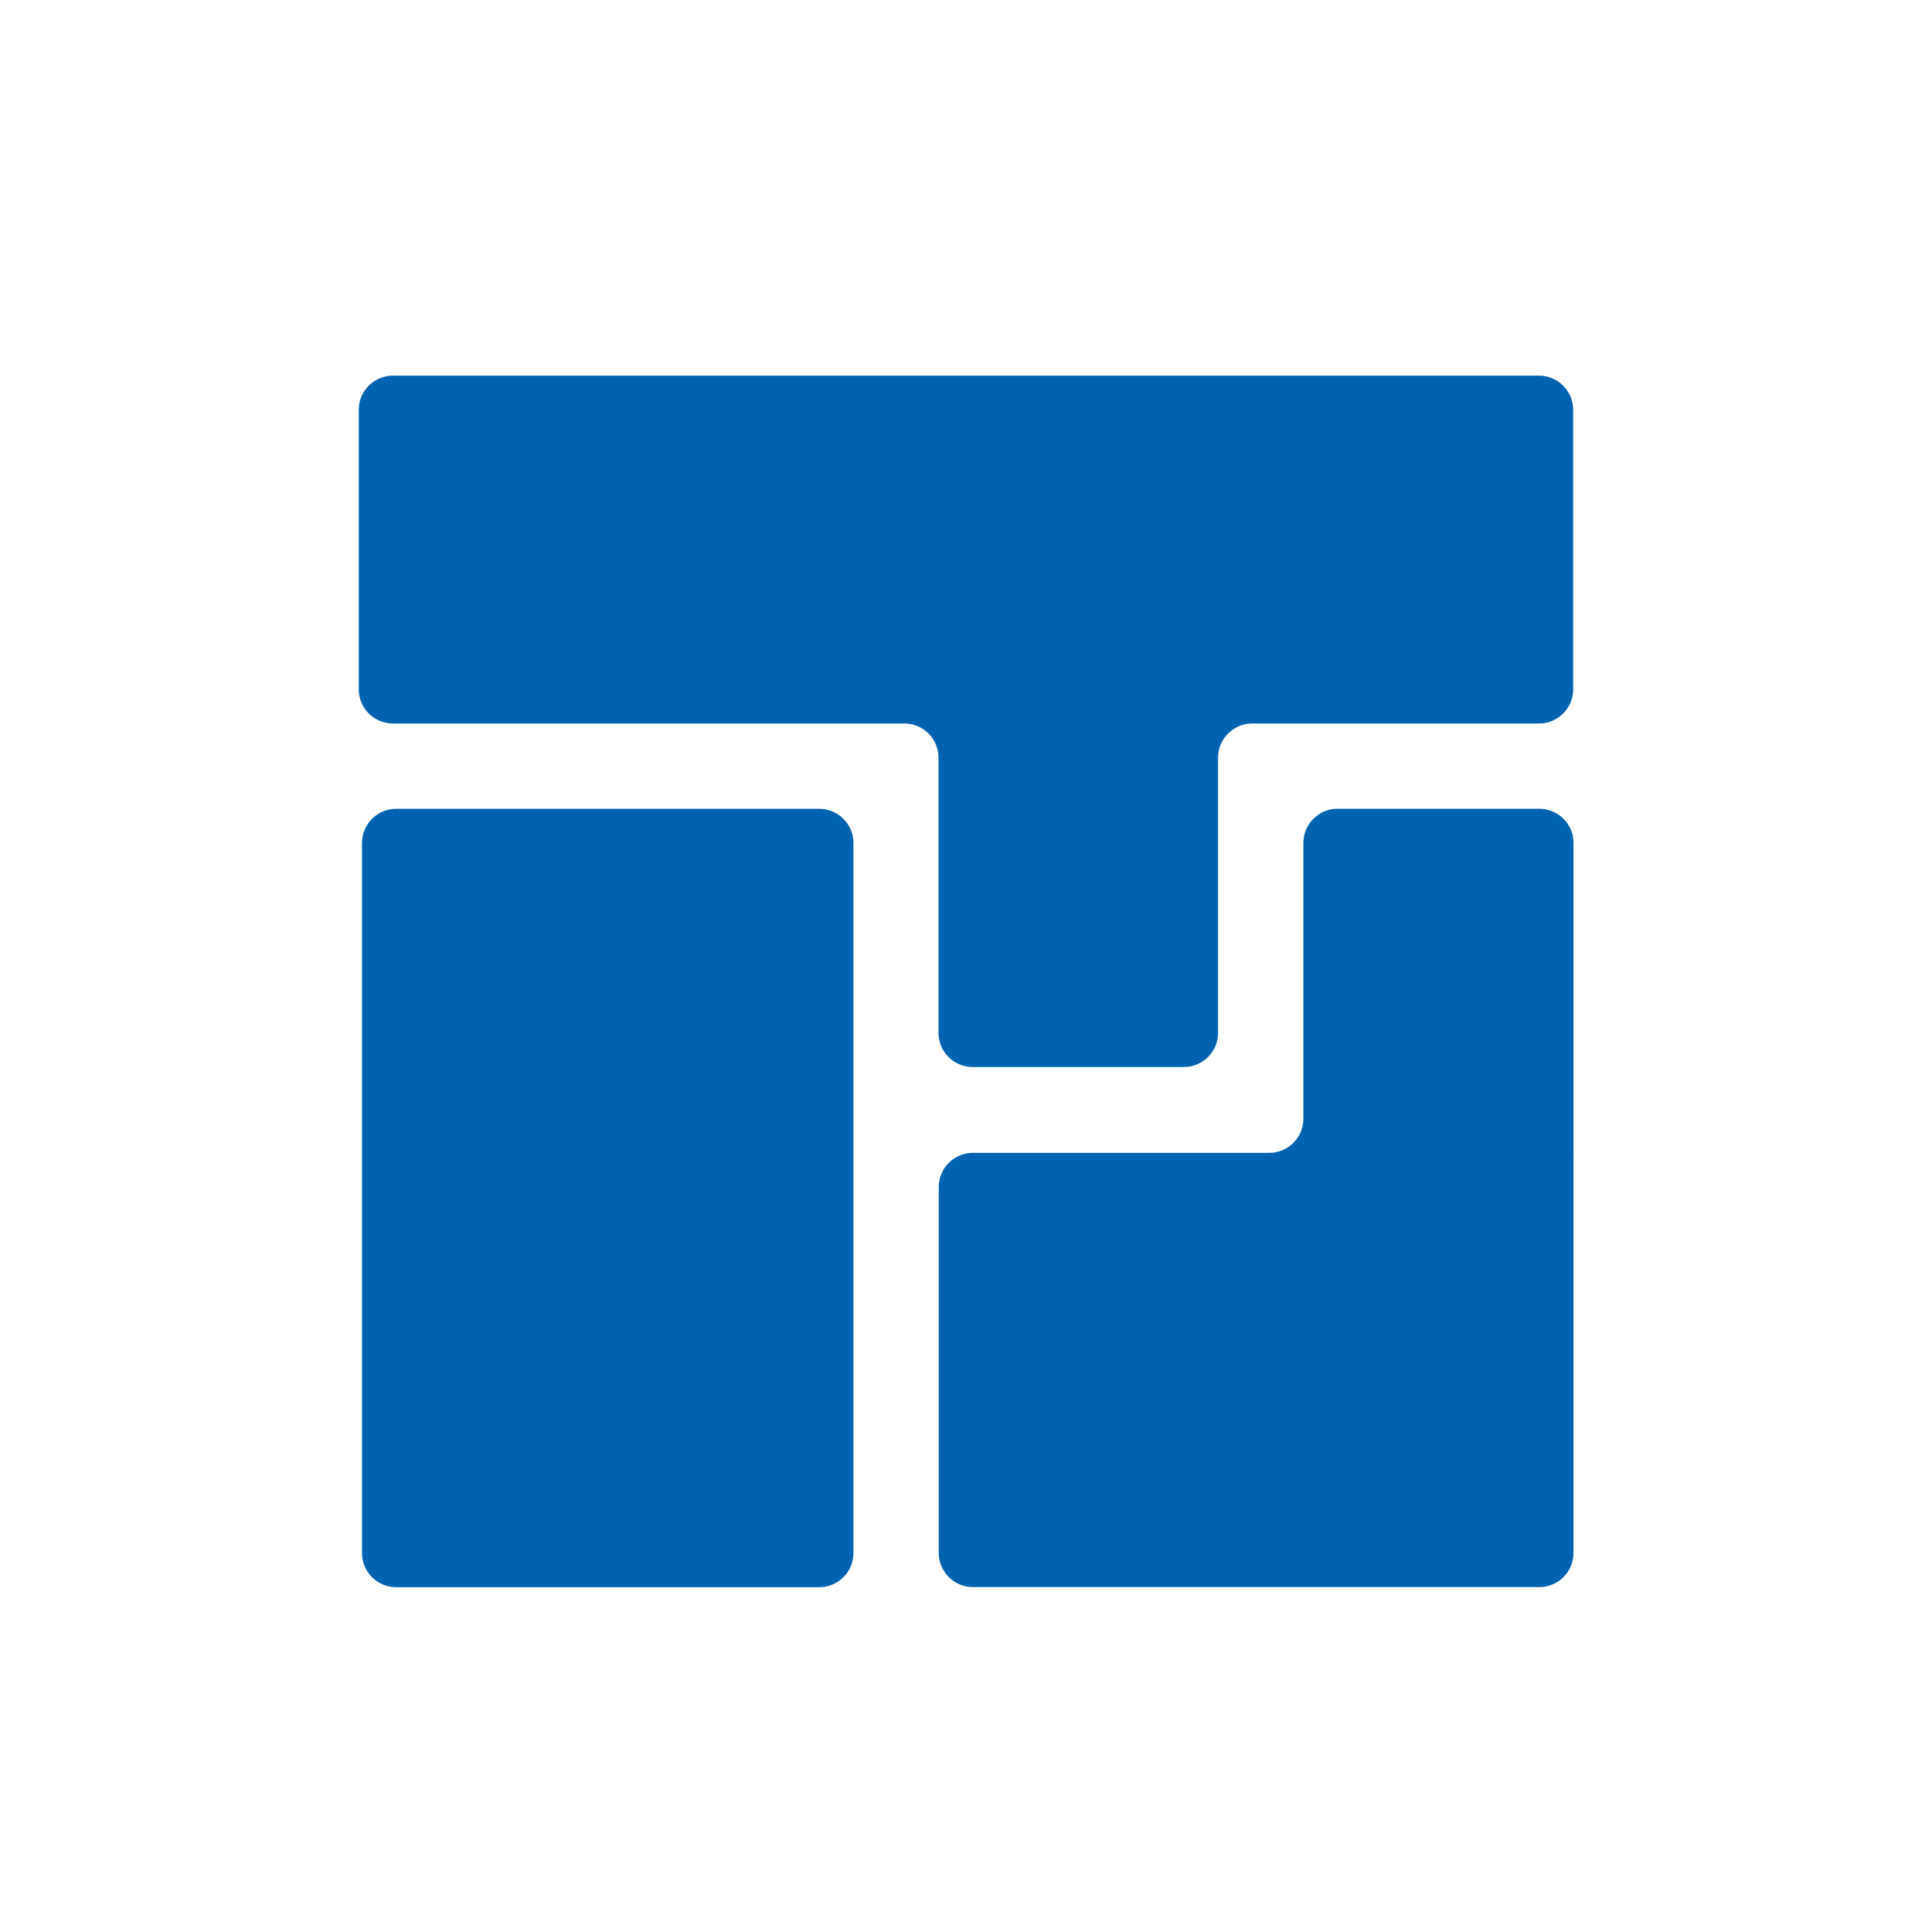 <?xml version="1.0" encoding="utf-8"?>
<!-- Generator: Adobe Illustrator 23.0.3, SVG Export Plug-In . SVG Version: 6.00 Build 0)  -->
<svg version="1.1" xmlns="http://www.w3.org/2000/svg" xmlns:xlink="http://www.w3.org/1999/xlink" x="0px" y="0px"
	 viewBox="0 0 481.89 481.89" style="enable-background:new 0 0 481.89 481.89;" xml:space="preserve">
<style type="text/css">
	.st0{display:none;}
	.st1{display:inline;fill:#0063AF;}
	.st2{display:inline;fill:none;stroke:#FFFFFF;stroke-width:22;stroke-miterlimit:10;}
	.st3{display:inline;fill:#FFFFFF;}
	.st4{display:inline;fill:none;stroke:#0063AF;stroke-width:28;stroke-miterlimit:10;}
	.st5{display:inline;}
	.st6{fill:#0063AF;}
	.st7{fill:none;stroke:#FFFFFF;stroke-width:22;stroke-miterlimit:10;}
	.st8{fill-rule:evenodd;clip-rule:evenodd;fill:#020204;}
	.st9{fill:#020204;}
	.st10{fill:#FFFFFF;}
	.st11{fill:none;}
	.st12{fill:#0063AF;stroke:#FFFFFF;stroke-width:22;stroke-miterlimit:10;}
</style>
<g id="Blaue_Umrandung">
</g>
<g id="Blauer_Hintergrund">
</g>
<g id="Ebene_3" class="st0">
</g>
<g id="Ebene_1">
	<g>
		<g>
			<path class="st6" d="M212.87,387.39c0,4.68-3.83,8.5-8.5,8.5H98.79c-4.68,0-8.5-3.83-8.5-8.5V210.24c0-4.68,3.83-8.5,8.5-8.5
				h105.58c4.68,0,8.5,3.83,8.5,8.5V387.39z"/>
		</g>
		<g>
			<path class="st6" d="M97.98,93.7c-4.68,0-8.5,3.83-8.5,8.5v69.76c0,4.68,3.83,8.5,8.5,8.5h127.61c4.68,0,8.5,3.83,8.5,8.5v68.68
				c0,4.68,3.83,8.5,8.5,8.5h52.73c4.68,0,8.5-3.83,8.5-8.5v-68.68c0-4.68,3.83-8.5,8.5-8.5h71.57c4.68,0,8.5-3.83,8.5-8.5V102.2
				c0-4.68-3.83-8.5-8.5-8.5H97.98z"/>
		</g>
		<g>
			<path class="st6" d="M333.6,201.72c-4.68,0-8.5,3.83-8.5,8.5v68.83c0,4.68-3.83,8.5-8.5,8.5l-73.95,0c-4.68,0-8.5,3.83-8.5,8.5
				v91.31c0,4.68,3.83,8.5,8.5,8.5h74.74c4.68,0,8.58,0,8.68,0c0.1,0,4,0,8.68,0h49.22c4.68,0,8.5-3.83,8.5-8.5V210.23
				c0-4.68-3.83-8.5-8.5-8.5L333.6,201.72z"/>
		</g>
	</g>
</g>
<g id="Abstände" class="st0">
</g>
<g id="Weiße_Streifen" class="st0">
</g>
<g id="Menschen" class="st0">
</g>
<g id="Hilfslinien">
</g>
</svg>
